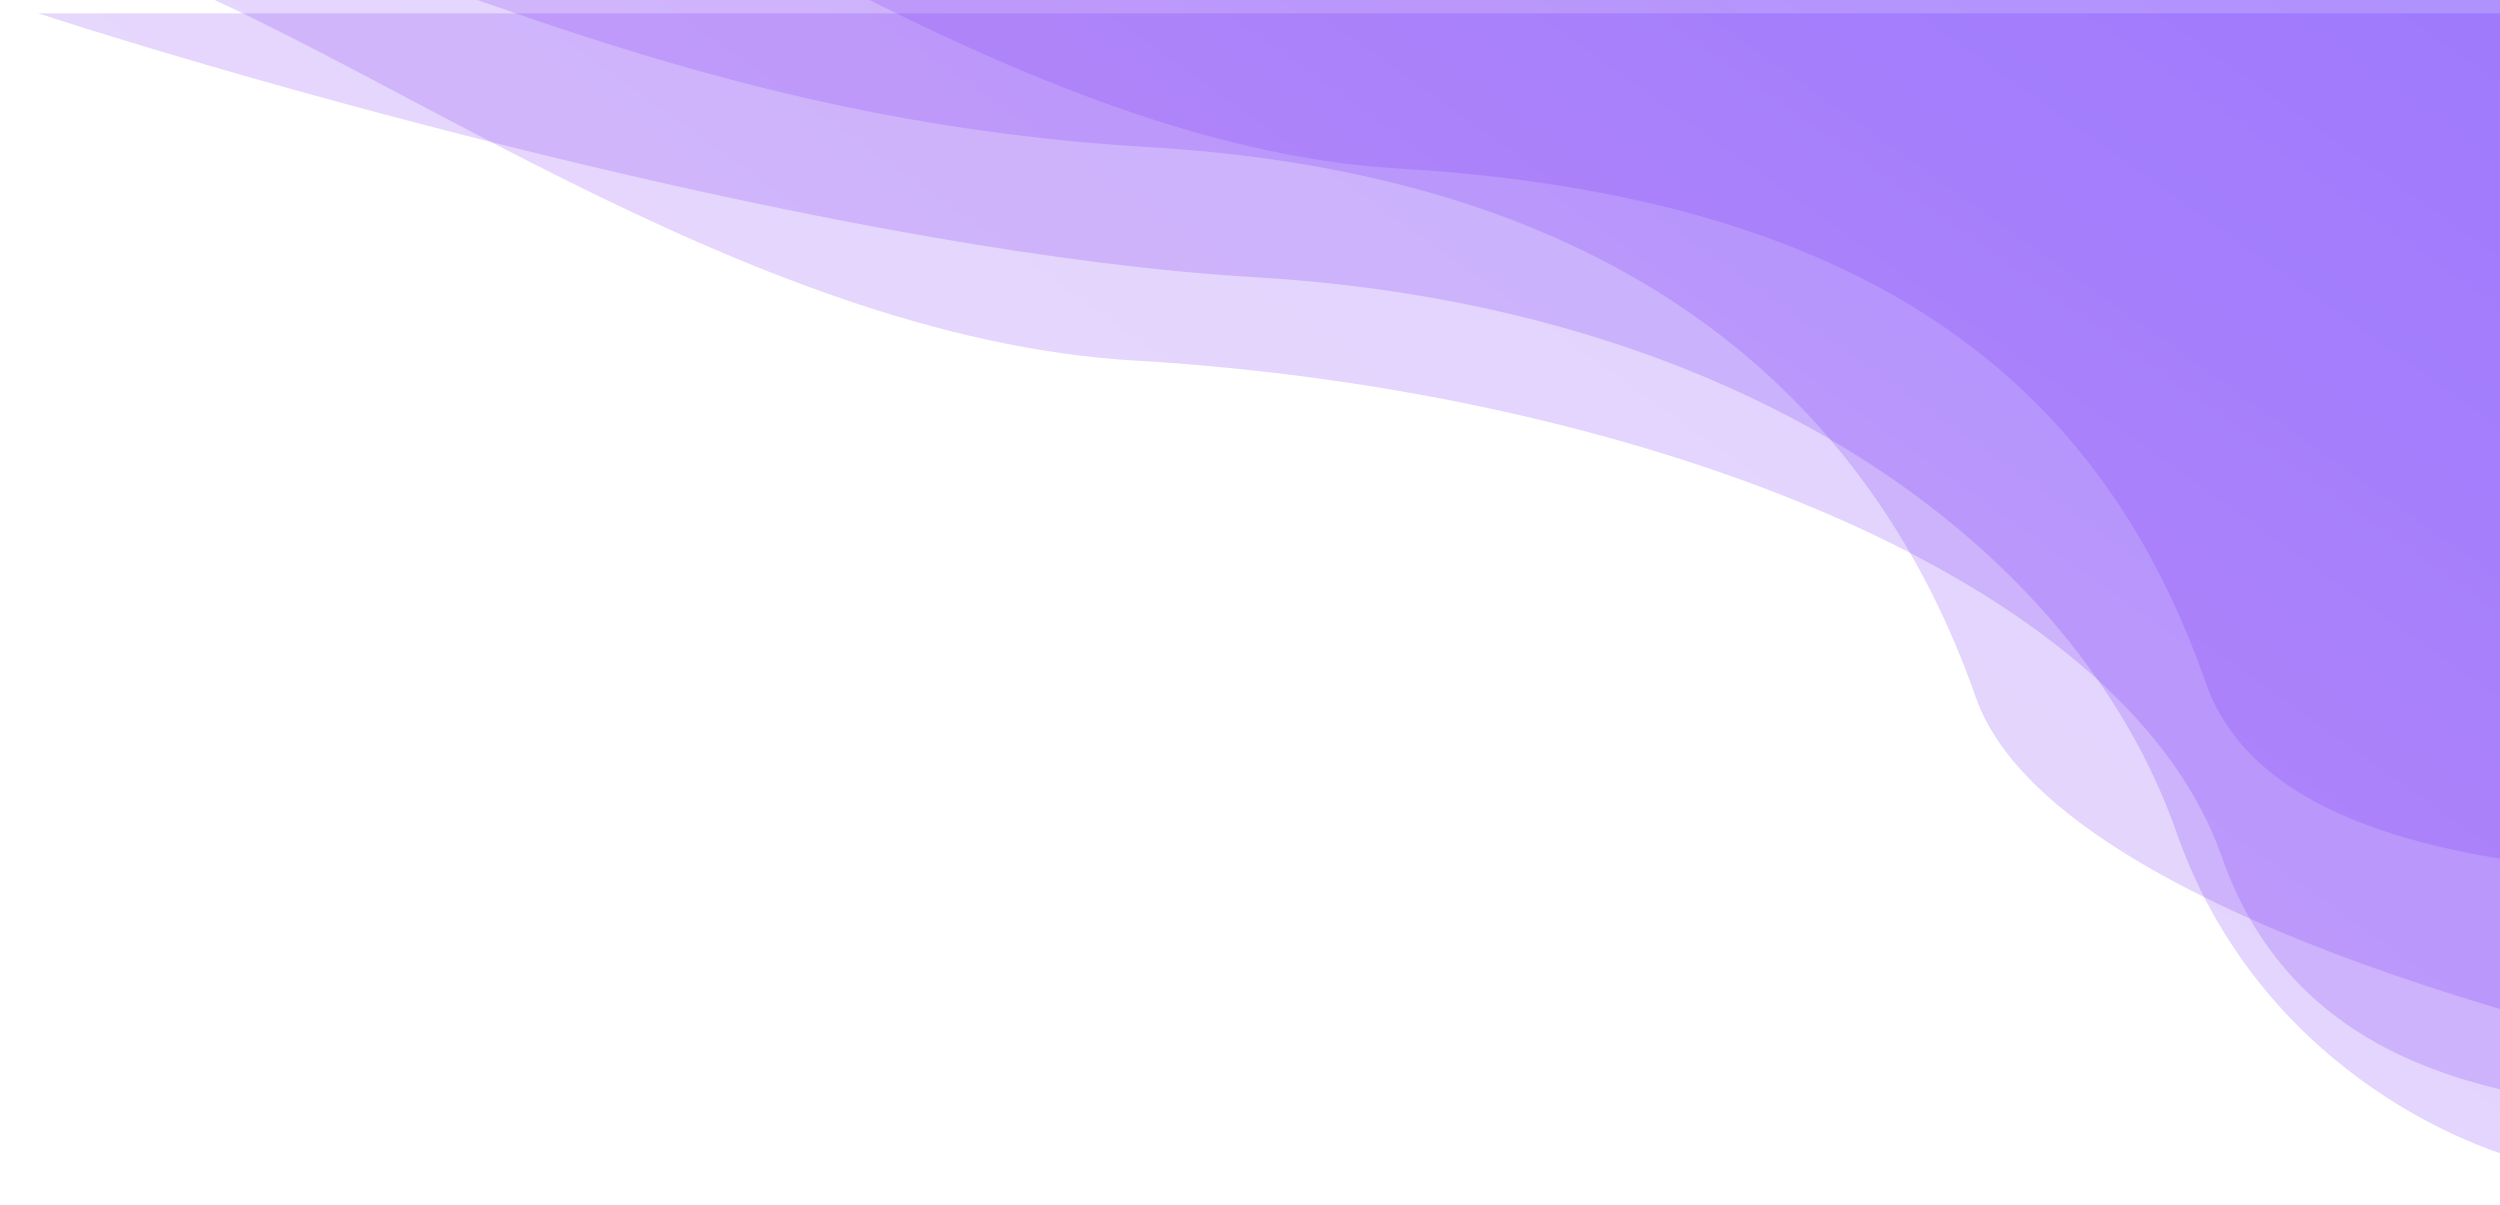 <svg width="527" height="254" viewBox="0 0 527 254" fill="none" xmlns="http://www.w3.org/2000/svg">
    <g opacity="0.2" filter="url(#filter0_f_1_2)">
        <path d="M537.709 2.807H207.863H8C58.931 19.327 181.504 53.578 264.346 58.418C367.898 64.469 437.778 115.471 458.778 175.405C475.578 223.352 518.399 242.446 537.709 246V2.807Z" fill="url(#paint0_linear_1_2)"/>
    </g>
    <g opacity="0.2" filter="url(#filter1_f_1_2)">
        <path d="M552.709 -9H222.863H23C73.931 7.52 156.314 71.162 239.156 76.002C342.708 82.053 447.347 120.665 468.347 180.599C485.147 228.546 533.399 230.64 552.709 234.194V-9Z" fill="url(#paint1_linear_1_2)"/>
    </g>
    <g opacity="0.2" filter="url(#filter2_f_1_2)">
        <path d="M581.709 -17H251.863H52C102.931 -0.48 159.158 26.159 242 31C345.552 37.051 395.5 87.066 416.5 147C433.3 194.947 562.399 222.64 581.709 226.194V-17Z" fill="url(#paint2_linear_1_2)"/>
    </g>
    <g opacity="0.2" filter="url(#filter3_f_1_2)">
        <path d="M600.709 -57H270.863H71C121.931 -40.48 211.658 30.659 294.5 35.5C398.052 41.551 444 84.066 465 144C481.8 191.947 581.399 182.64 600.709 186.194V-57Z" fill="url(#paint3_linear_1_2)"/>
    </g>
    <defs>
        <filter id="filter0_f_1_2" x="0.1" y="-5.093" width="545.509" height="258.993" filterUnits="userSpaceOnUse" color-interpolation-filters="sRGB">
            <feFlood flood-opacity="0" result="BackgroundImageFix"/>
            <feBlend mode="normal" in="SourceGraphic" in2="BackgroundImageFix" result="shape"/>
            <feGaussianBlur stdDeviation="3.95" result="effect1_foregroundBlur_1_2"/>
        </filter>
        <filter id="filter1_f_1_2" x="15.1" y="-16.9" width="545.509" height="258.993" filterUnits="userSpaceOnUse" color-interpolation-filters="sRGB">
            <feFlood flood-opacity="0" result="BackgroundImageFix"/>
            <feBlend mode="normal" in="SourceGraphic" in2="BackgroundImageFix" result="shape"/>
            <feGaussianBlur stdDeviation="3.95" result="effect1_foregroundBlur_1_2"/>
        </filter>
        <filter id="filter2_f_1_2" x="44.1" y="-24.9" width="545.509" height="258.993" filterUnits="userSpaceOnUse" color-interpolation-filters="sRGB">
            <feFlood flood-opacity="0" result="BackgroundImageFix"/>
            <feBlend mode="normal" in="SourceGraphic" in2="BackgroundImageFix" result="shape"/>
            <feGaussianBlur stdDeviation="3.95" result="effect1_foregroundBlur_1_2"/>
        </filter>
        <filter id="filter3_f_1_2" x="63.1" y="-64.9" width="545.509" height="258.993" filterUnits="userSpaceOnUse" color-interpolation-filters="sRGB">
            <feFlood flood-opacity="0" result="BackgroundImageFix"/>
            <feBlend mode="normal" in="SourceGraphic" in2="BackgroundImageFix" result="shape"/>
            <feGaussianBlur stdDeviation="3.95" result="effect1_foregroundBlur_1_2"/>
        </filter>
        <linearGradient id="paint0_linear_1_2" x1="159.339" y1="249.154" x2="371.745" y2="-49.812" gradientUnits="userSpaceOnUse">
            <stop stop-color="#9740F3"/>
            <stop offset="1" stop-color="#591DFA"/>
        </linearGradient>
        <linearGradient id="paint1_linear_1_2" x1="174.339" y1="237.348" x2="386.745" y2="-61.618" gradientUnits="userSpaceOnUse">
            <stop stop-color="#9740F3"/>
            <stop offset="1" stop-color="#591DFA"/>
        </linearGradient>
        <linearGradient id="paint2_linear_1_2" x1="203.339" y1="229.348" x2="415.745" y2="-69.618" gradientUnits="userSpaceOnUse">
            <stop stop-color="#9740F3"/>
            <stop offset="1" stop-color="#591DFA"/>
        </linearGradient>
        <linearGradient id="paint3_linear_1_2" x1="222.339" y1="189.348" x2="434.745" y2="-109.619" gradientUnits="userSpaceOnUse">
            <stop stop-color="#9740F3"/>
            <stop offset="1" stop-color="#591DFA"/>
        </linearGradient>
    </defs>
</svg>
